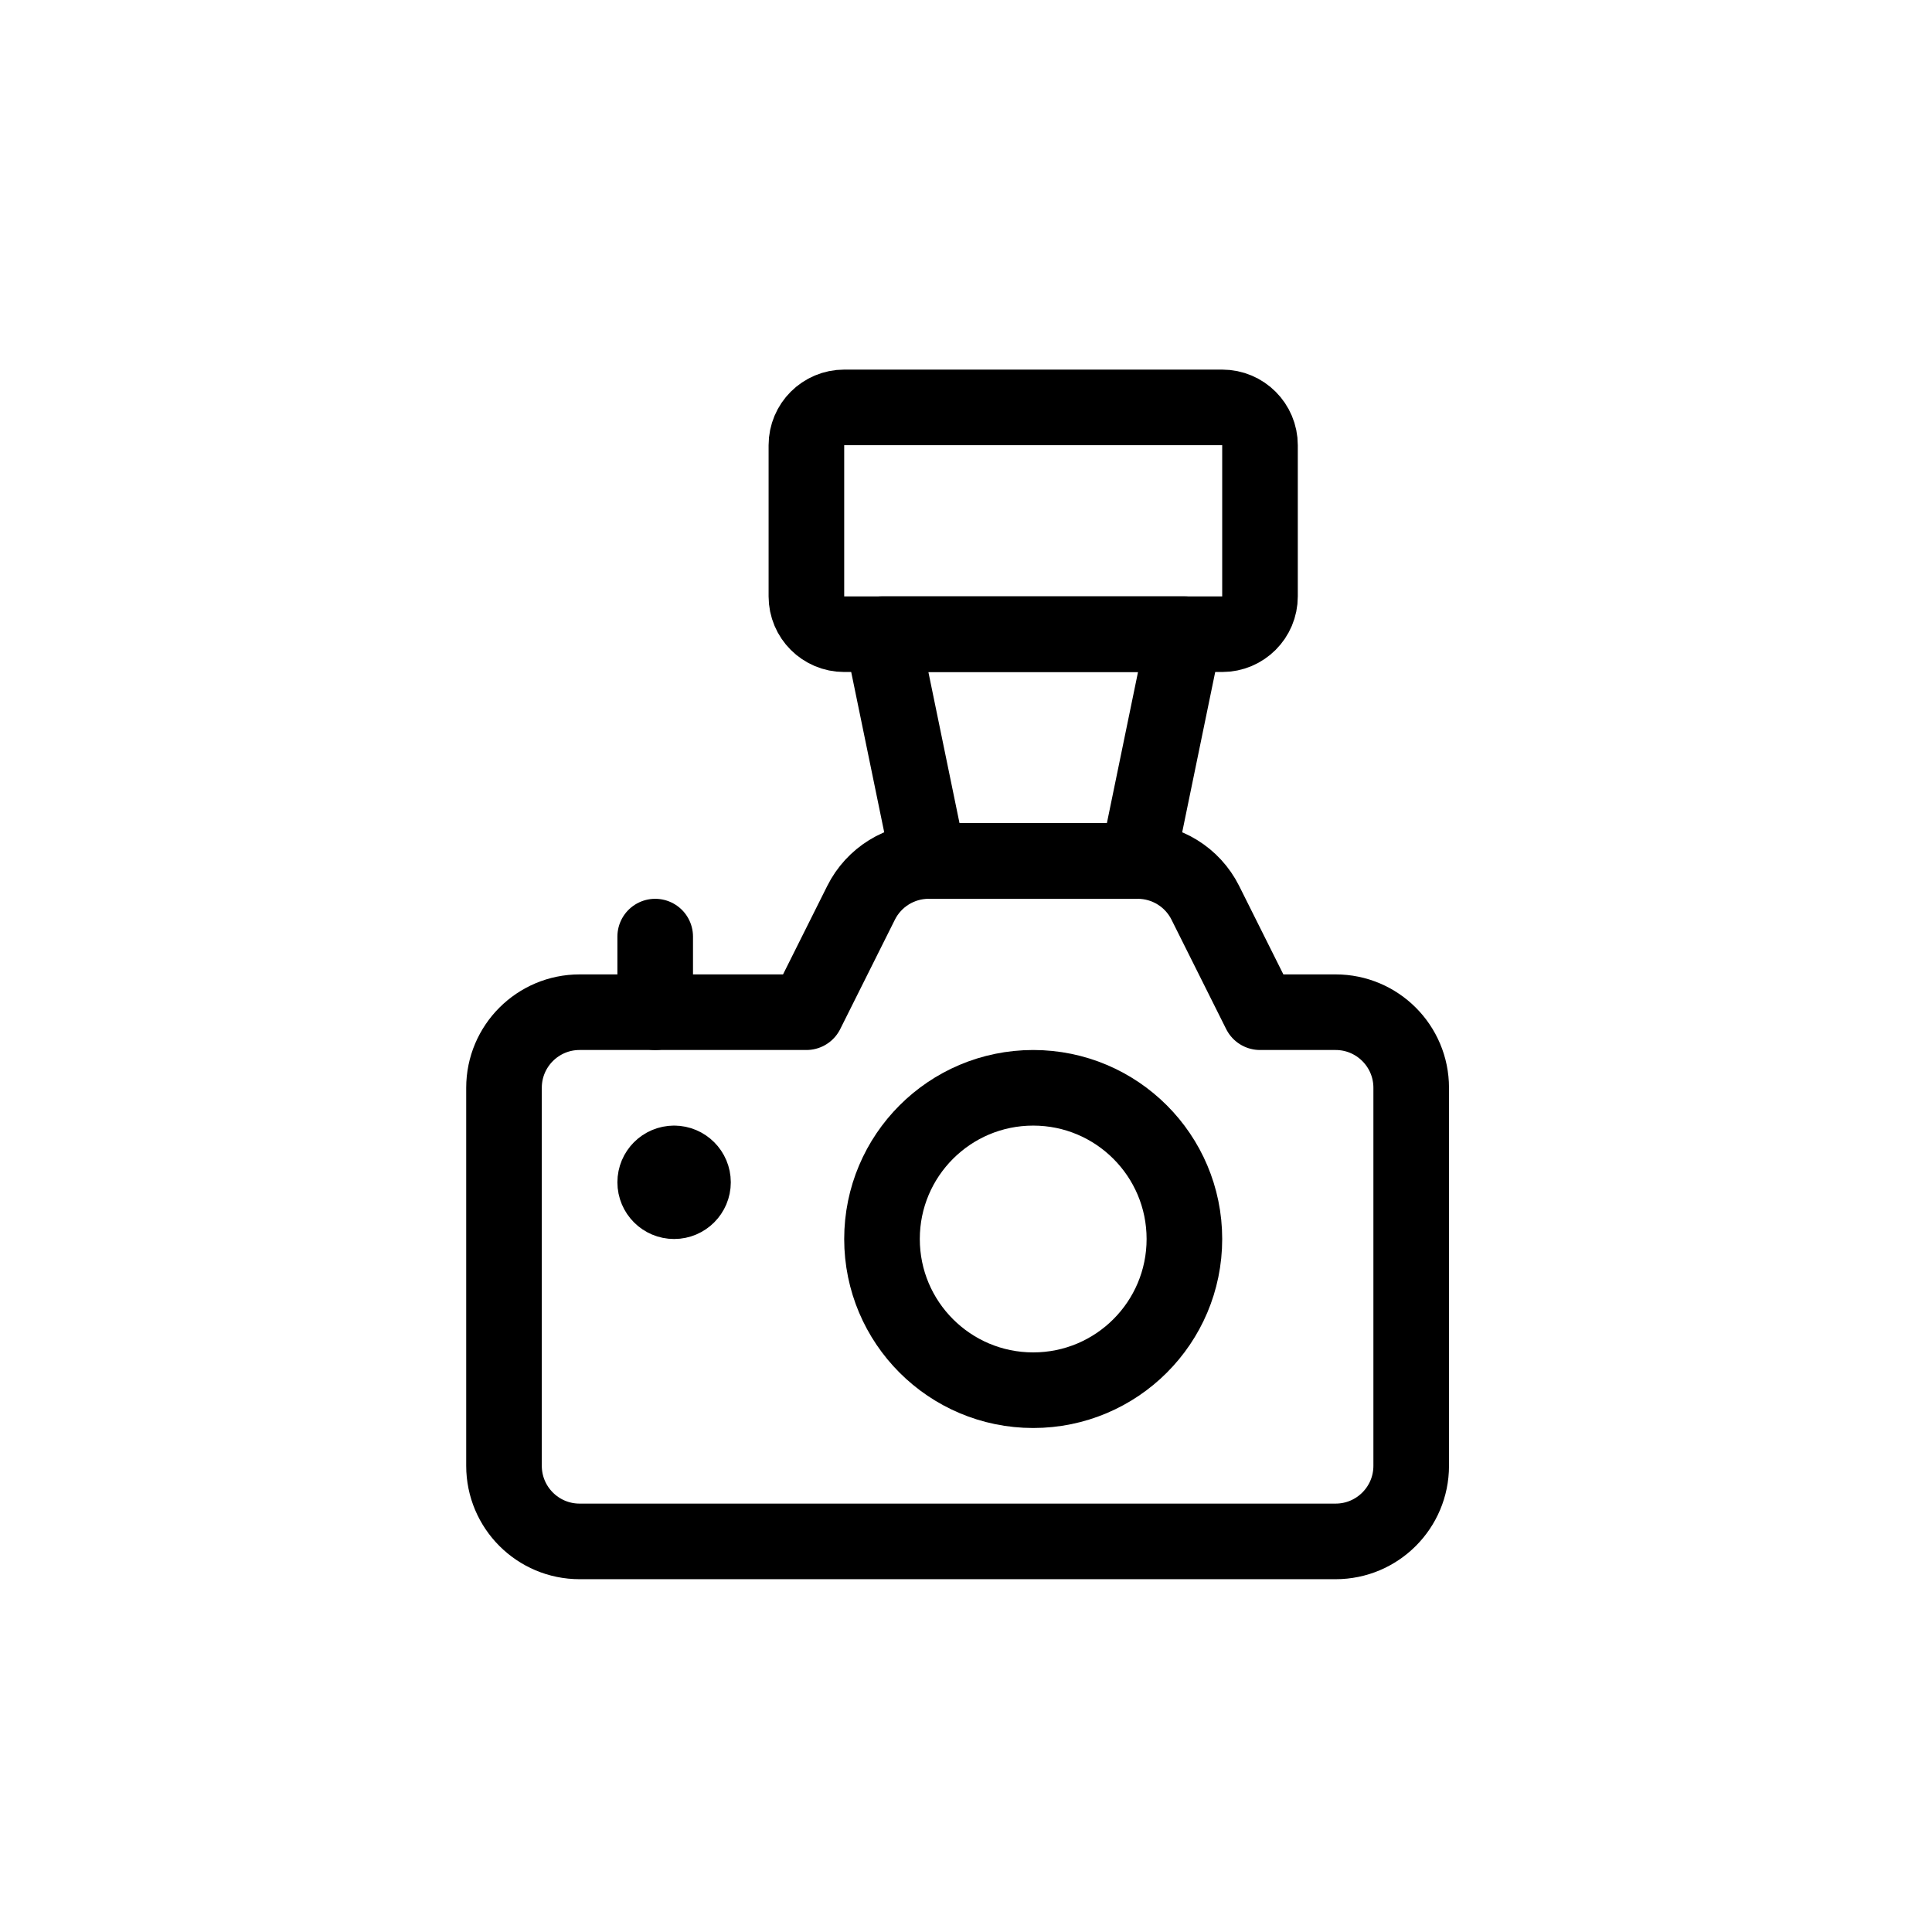 <svg width="115" height="115" viewBox="0 0 115 115" fill="none" xmlns="http://www.w3.org/2000/svg">
<path fill-rule="evenodd" clip-rule="evenodd" d="M75 60.25L71.745 53.737C70.982 52.212 69.424 51.249 67.719 51.25H55.281C53.576 51.249 52.018 52.212 51.255 53.737L48 60.25H34.5C32.015 60.25 30 62.265 30 64.75V87.25C30 89.735 32.015 91.75 34.5 91.75H79.5C81.985 91.75 84 89.735 84 87.25V64.75C84 62.265 81.985 60.25 79.5 60.25H75Z" stroke="black" stroke-width="4.5" stroke-linecap="round" stroke-linejoin="round"/>
<path d="M40.125 69.25C40.746 69.25 41.25 69.754 41.25 70.375C41.25 70.996 40.746 71.5 40.125 71.5C39.504 71.5 39 70.996 39 70.375C39 69.754 39.504 69.25 40.125 69.25" stroke="black" stroke-width="4.5" stroke-linecap="round" stroke-linejoin="round"/>
<path d="M39 60.25V55.75" stroke="black" stroke-width="4.5" stroke-linecap="round" stroke-linejoin="round"/>
<path fill-rule="evenodd" clip-rule="evenodd" d="M61.5 82.75C66.471 82.75 70.5 78.721 70.5 73.75C70.5 68.779 66.471 64.75 61.5 64.75C56.529 64.75 52.5 68.779 52.5 73.75C52.5 78.721 56.529 82.75 61.5 82.75Z" stroke="black" stroke-width="4.5" stroke-linecap="round" stroke-linejoin="round"/>
<path fill-rule="evenodd" clip-rule="evenodd" d="M48 26.5C48 25.257 49.007 24.25 50.25 24.25H72.75C73.993 24.25 75 25.257 75 26.5V35.5C75 36.743 73.993 37.75 72.75 37.75H50.25C49.007 37.75 48 36.743 48 35.5V26.5Z" stroke="black" stroke-width="4.5" stroke-linecap="round" stroke-linejoin="round"/>
<path fill-rule="evenodd" clip-rule="evenodd" d="M52.5 37.75L55.281 51.25H67.719L70.5 37.75H52.5V37.75Z" stroke="black" stroke-width="4.5" stroke-linecap="round" stroke-linejoin="round"/>
</svg>
